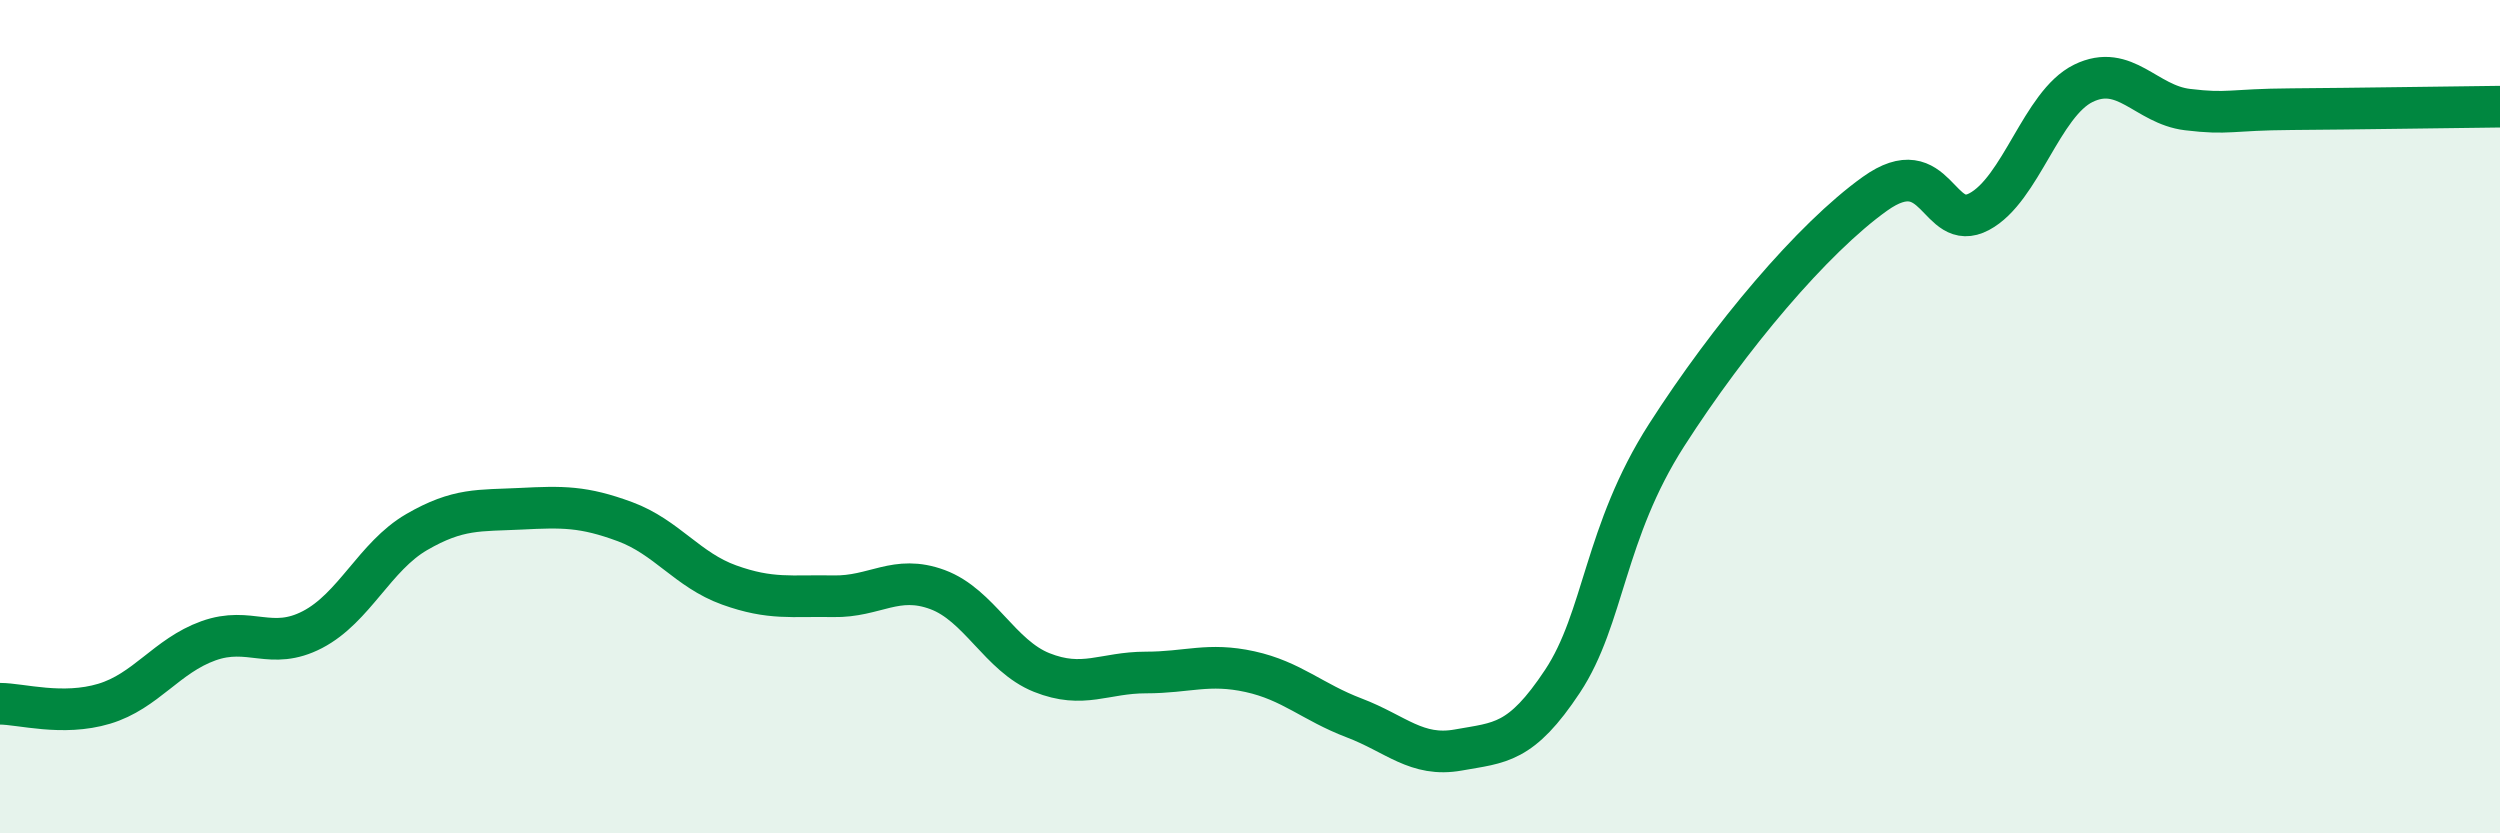 
    <svg width="60" height="20" viewBox="0 0 60 20" xmlns="http://www.w3.org/2000/svg">
      <path
        d="M 0,16.89 C 0.5,16.89 1.5,17.19 2.5,16.89 C 3.5,16.59 4,15.74 5,15.38 C 6,15.02 6.5,15.63 7.5,15.11 C 8.5,14.59 9,13.35 10,12.77 C 11,12.19 11.5,12.26 12.5,12.21 C 13.5,12.16 14,12.15 15,12.52 C 16,12.89 16.5,13.68 17.5,14.04 C 18.5,14.4 19,14.29 20,14.31 C 21,14.33 21.5,13.78 22.5,14.15 C 23.5,14.52 24,15.74 25,16.14 C 26,16.54 26.5,16.14 27.5,16.14 C 28.5,16.14 29,15.9 30,16.12 C 31,16.34 31.5,16.85 32.5,17.23 C 33.5,17.61 34,18.18 35,18 C 36,17.82 36.5,17.86 37.5,16.35 C 38.5,14.84 38.5,12.78 40,10.44 C 41.5,8.1 43.5,5.72 45,4.65 C 46.5,3.58 46.5,5.61 47.5,5.08 C 48.5,4.55 49,2.49 50,2 C 51,1.51 51.5,2.51 52.5,2.63 C 53.5,2.75 53.5,2.63 55,2.62 C 56.5,2.61 59,2.57 60,2.56L60 20L0 20Z"
        fill="#008740"
        opacity="0.1"
        stroke-linecap="round"
        stroke-linejoin="round"
      />
      <path
        d="M 0,16.89 C 0.5,16.89 1.5,17.19 2.5,16.89 C 3.5,16.59 4,15.74 5,15.38 C 6,15.02 6.5,15.63 7.5,15.11 C 8.5,14.59 9,13.35 10,12.77 C 11,12.19 11.5,12.26 12.5,12.21 C 13.5,12.16 14,12.15 15,12.52 C 16,12.89 16.5,13.68 17.5,14.04 C 18.5,14.4 19,14.29 20,14.31 C 21,14.33 21.5,13.78 22.5,14.15 C 23.5,14.52 24,15.74 25,16.14 C 26,16.54 26.5,16.14 27.5,16.14 C 28.5,16.14 29,15.9 30,16.12 C 31,16.34 31.5,16.85 32.5,17.23 C 33.5,17.61 34,18.18 35,18 C 36,17.82 36.5,17.86 37.5,16.35 C 38.5,14.84 38.5,12.78 40,10.44 C 41.5,8.1 43.5,5.72 45,4.65 C 46.5,3.58 46.5,5.61 47.5,5.08 C 48.5,4.55 49,2.49 50,2 C 51,1.51 51.5,2.51 52.5,2.63 C 53.5,2.75 53.5,2.63 55,2.62 C 56.5,2.61 59,2.57 60,2.56"
        stroke="#008740"
        stroke-width="1"
        fill="none"
        stroke-linecap="round"
        stroke-linejoin="round"
      />
    </svg>
  